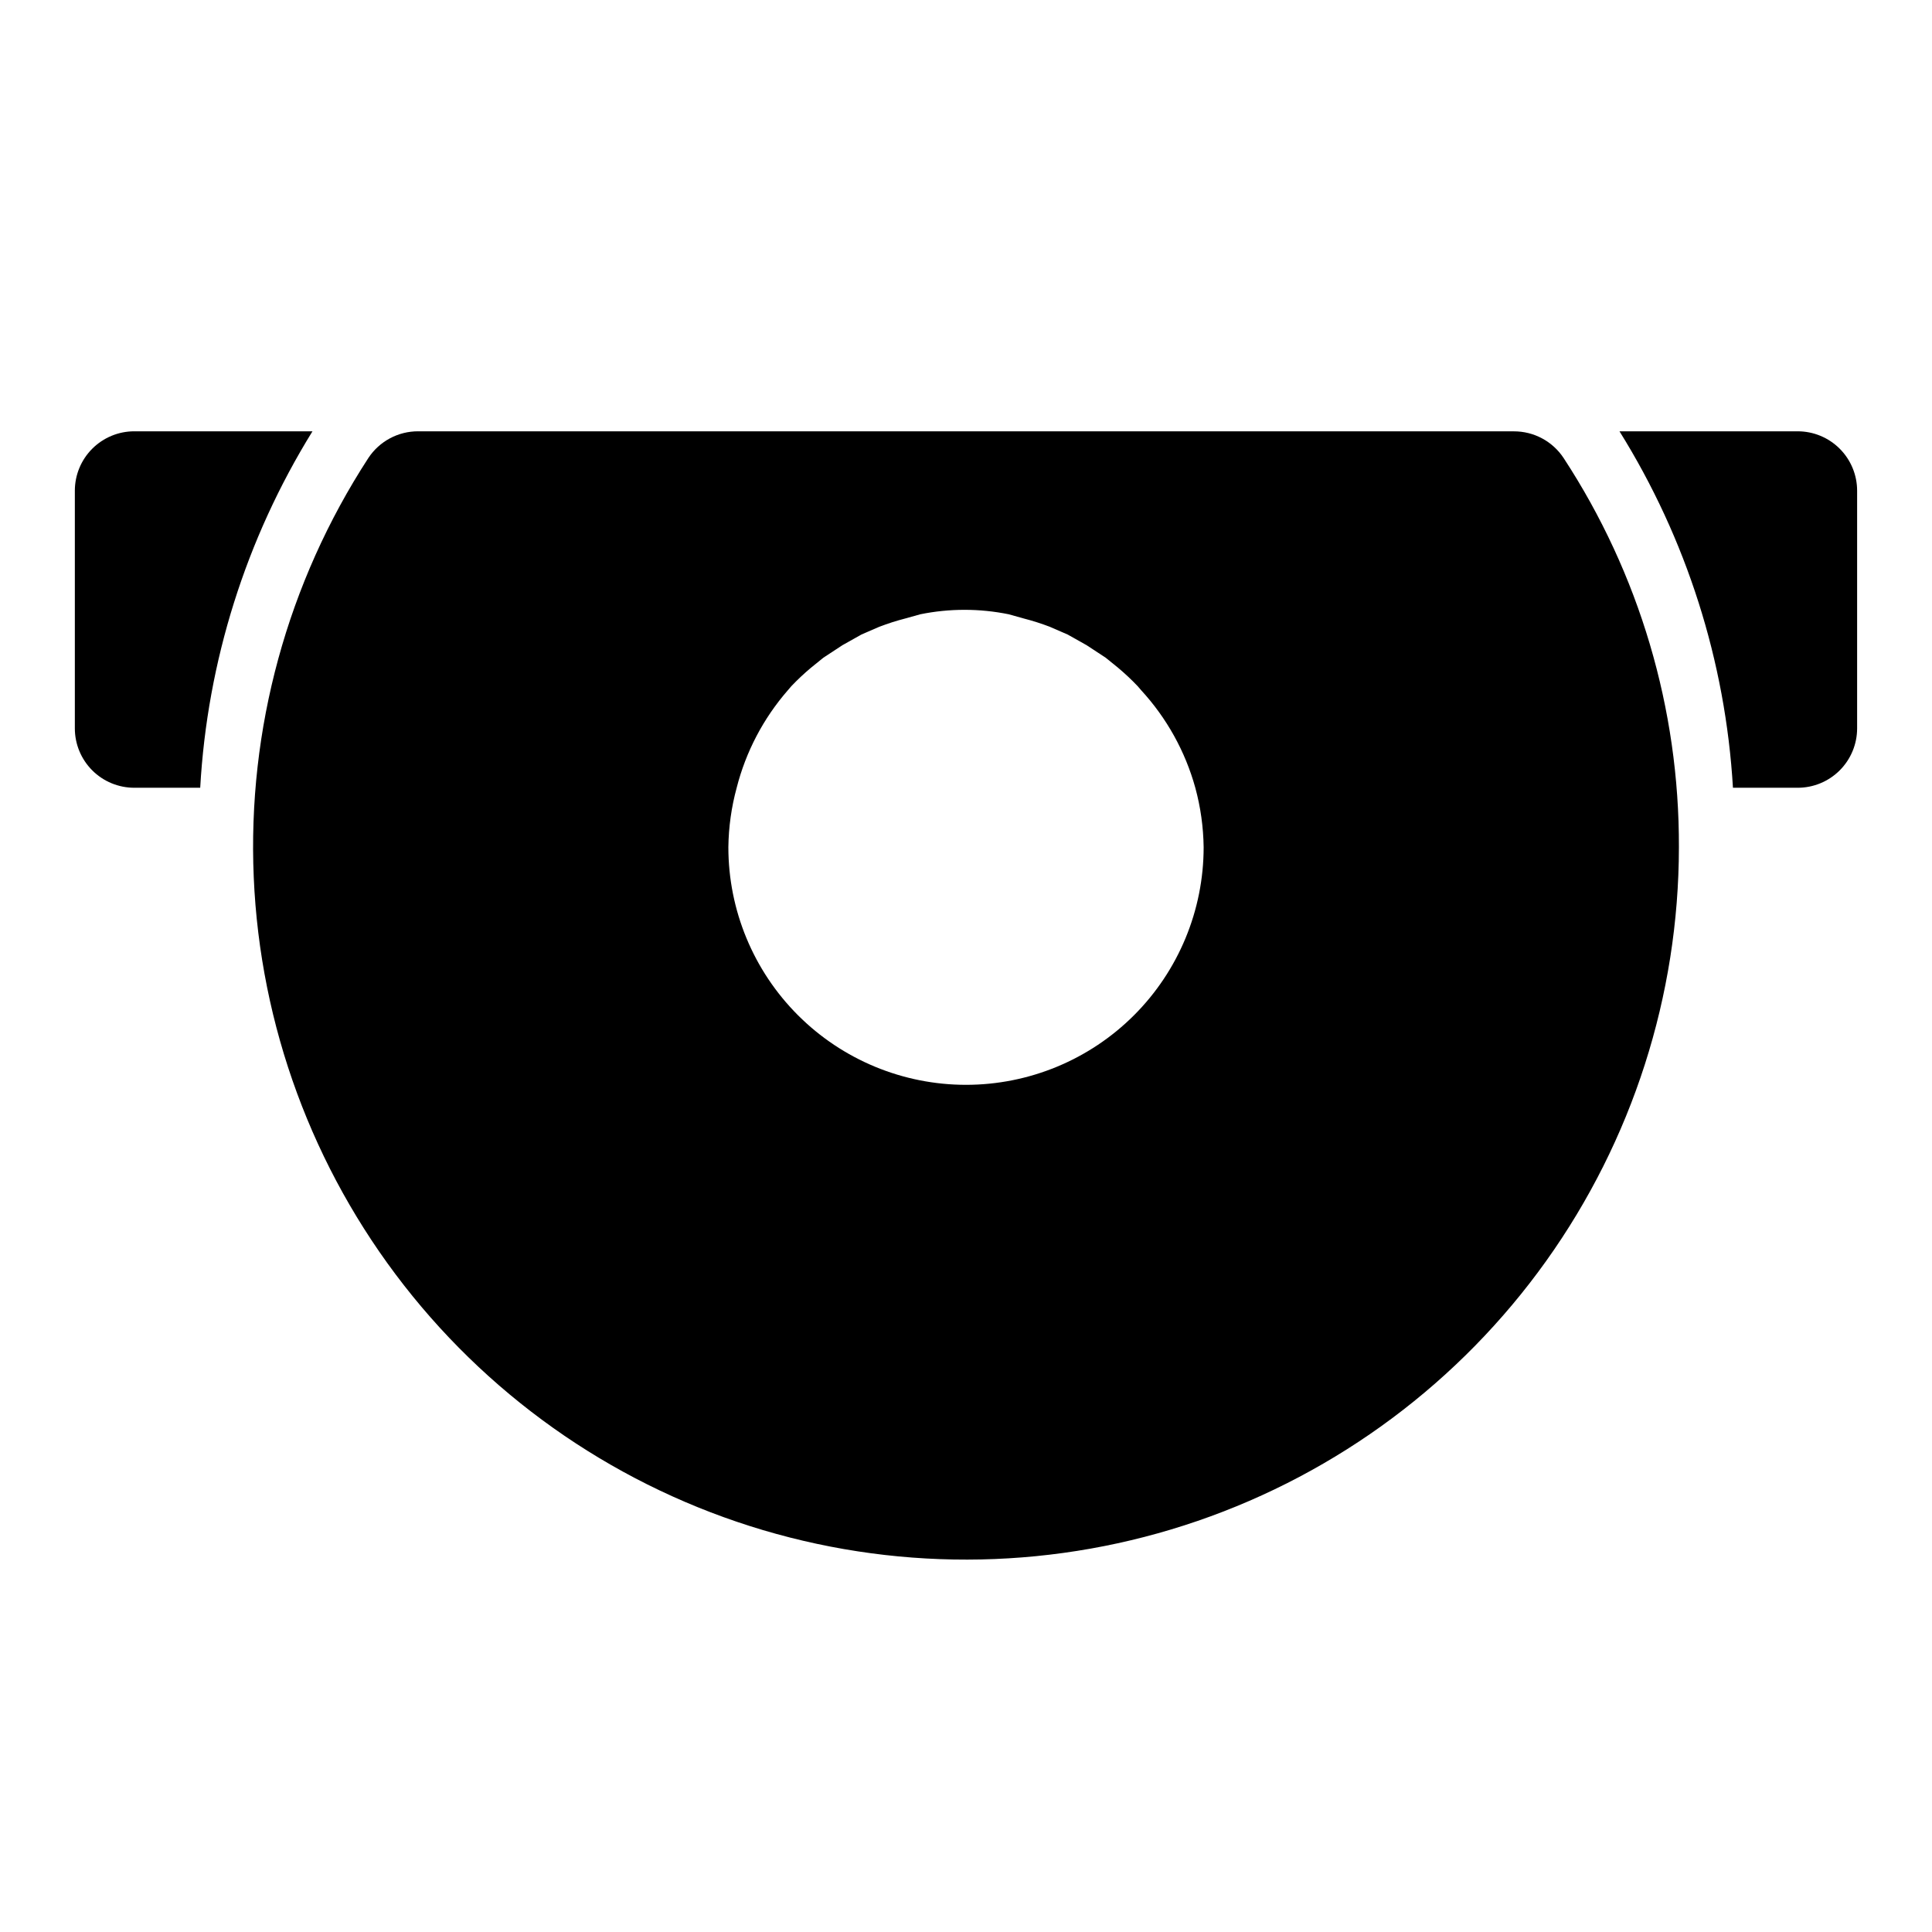 <?xml version="1.0" encoding="UTF-8"?>
<!-- Uploaded to: ICON Repo, www.svgrepo.com, Generator: ICON Repo Mixer Tools -->
<svg fill="#000000" width="800px" height="800px" version="1.1" viewBox="144 144 512 512" xmlns="http://www.w3.org/2000/svg">
 <g>
  <path d="m179.58 258.3c-4.176 0-8.18 1.66-11.133 4.613-2.953 2.953-4.613 6.957-4.613 11.133v62.977c0 4.176 1.66 8.18 4.613 11.133s6.957 4.609 11.133 4.609h17.477c1.879-33.477 12.109-65.953 29.754-94.465z"/>
  <path d="m620.41 258.3h-47.23c17.758 28.484 28.094 60.961 30.07 94.465h17.16c4.176 0 8.18-1.656 11.133-4.609s4.613-6.957 4.613-11.133v-62.977c0-4.176-1.66-8.18-4.613-11.133-2.953-2.953-6.957-4.613-11.133-4.613z"/>
  <path d="m545.16 258.3h-290.32c-5.324-0.023-10.301 2.641-13.227 7.086-21.441 32.977-32.059 71.82-30.367 111.12 1.691 39.301 15.605 77.09 39.801 108.1 24.195 31.008 57.469 53.695 95.176 64.891 37.707 11.195 77.969 10.344 115.17-2.438s69.48-36.855 92.344-68.863c22.863-32.008 35.168-70.352 35.191-109.68 0.125-36.625-10.492-72.477-30.543-103.12-2.926-4.445-7.902-7.109-13.223-7.086zm-145.16 173.19c-16.703 0-32.723-6.637-44.531-18.445-11.812-11.812-18.445-27.832-18.445-44.531 0.066-5.32 0.805-10.613 2.203-15.746 2.43-9.547 7.07-18.391 13.539-25.82l0.945-1.102c1.637-1.723 3.371-3.352 5.195-4.879l3.305-2.676 5.039-3.305 5.039-2.832 4.723-2.047v-0.004c2.266-0.867 4.578-1.605 6.93-2.207l3.938-1.102h-0.004c7.742-1.578 15.719-1.578 23.461 0l3.938 1.102h-0.004c2.352 0.602 4.664 1.34 6.93 2.207l4.723 2.047 5.039 2.832 5.039 3.305 3.305 2.676v0.004c1.82 1.527 3.555 3.156 5.195 4.879l0.945 1.102c6.754 7.352 11.664 16.199 14.324 25.82 1.398 5.133 2.137 10.426 2.207 15.746 0 16.699-6.637 32.719-18.445 44.531-11.812 11.809-27.832 18.445-44.531 18.445z"/>
 </g>
</svg>